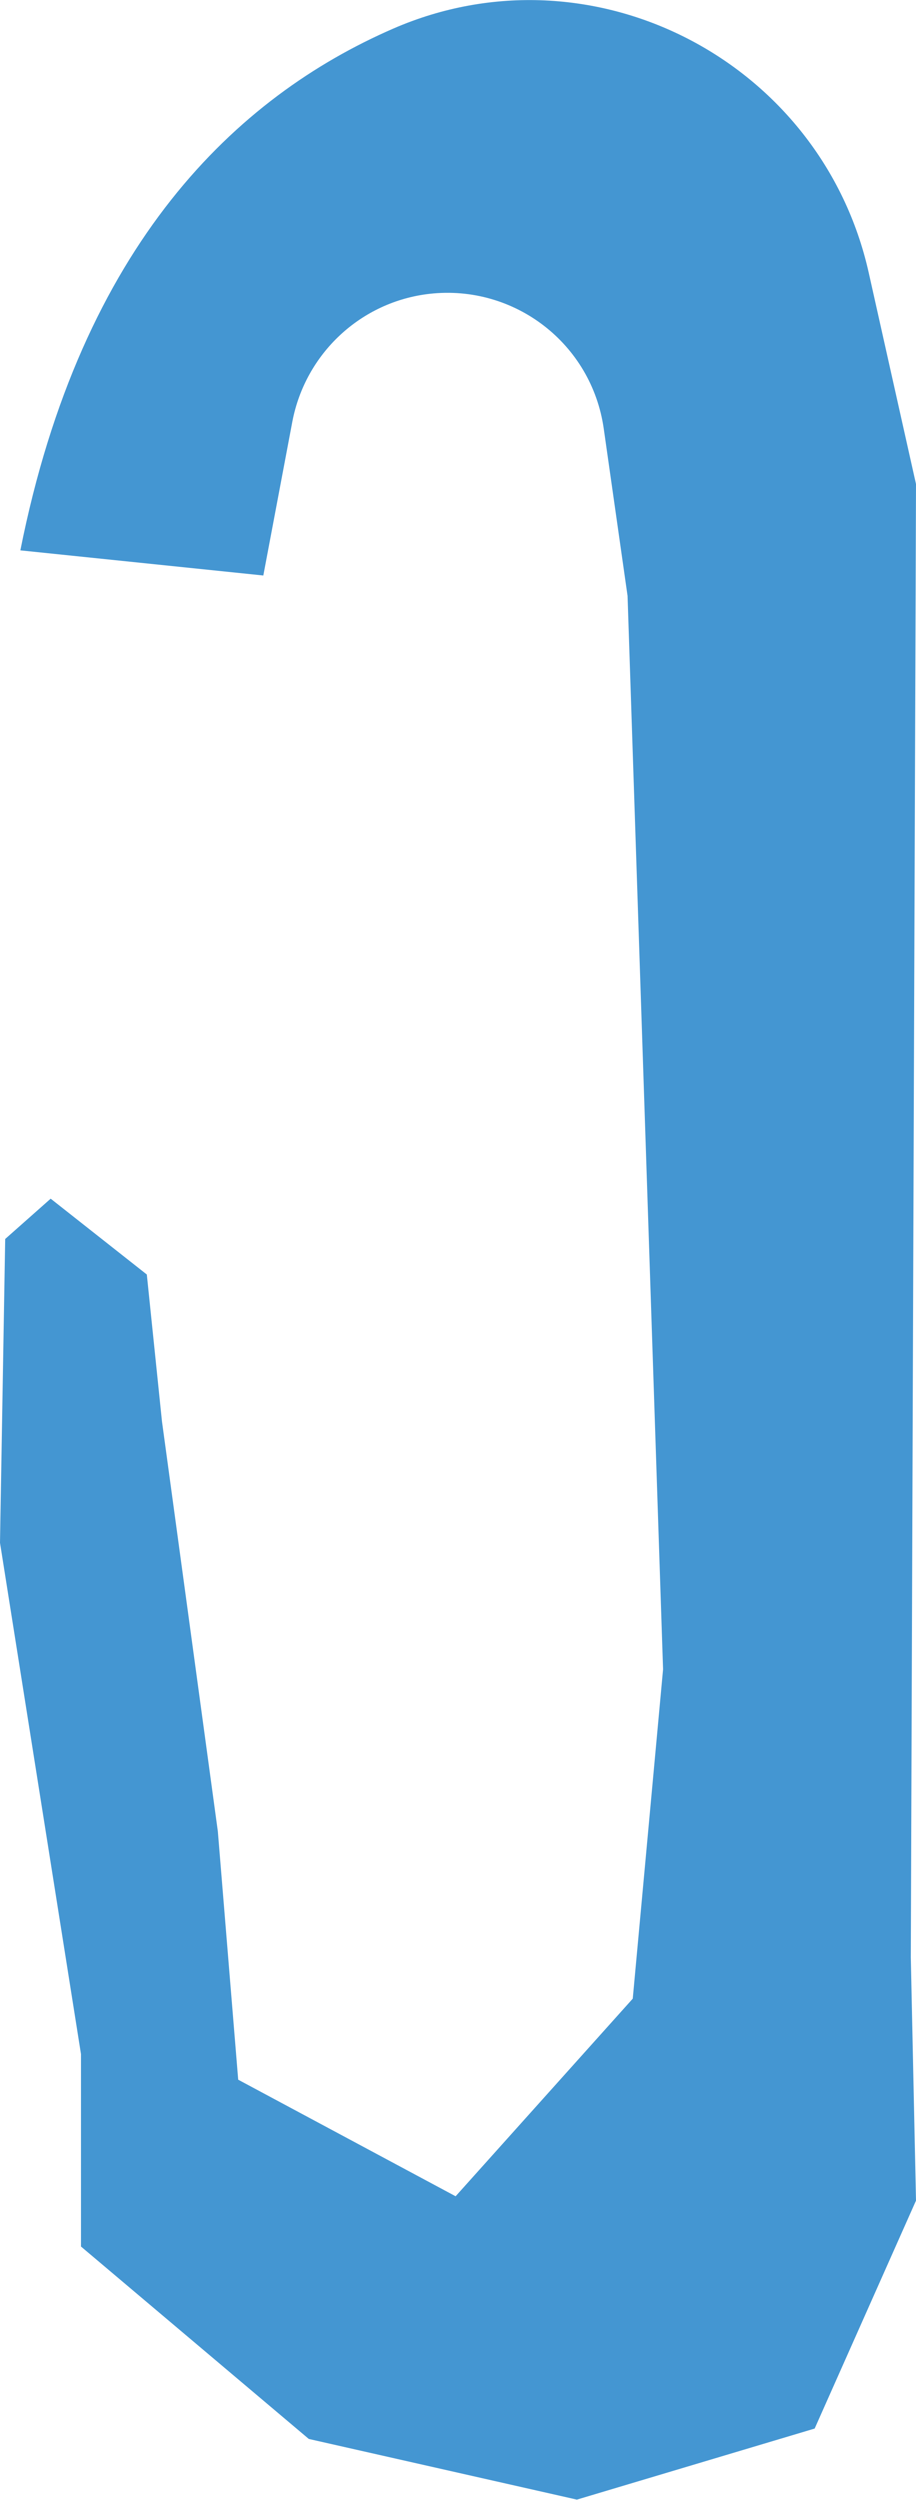 <?xml version="1.0" encoding="UTF-8"?>
<svg id="_圖層_2" data-name="圖層 2" xmlns="http://www.w3.org/2000/svg" width="21.15" height="57.69" viewBox="0 0 21.15 57.69">
  <g id="_圖層_4" data-name="圖層 4">
    <path d="M.47,12.7l5.61,.58,.67-3.55c.3-1.57,1.58-2.77,3.17-2.95h0c1.96-.22,3.74,1.15,4.02,3.11l.55,3.86,.82,24.77-.7,7.6-4.09,4.56-5.02-2.69-.47-5.73-1.29-9.46-.35-3.39-2.22-1.75-1.05,.93-.12,7.01,1.87,11.8v4.44l5.26,4.44,6.19,1.4,5.49-1.64,2.34-5.26-.12-5.61,.12-34-1.09-4.87C18.97,1.41,13.68-1.34,9.08,.66,5.47,2.23,1.88,5.62,.47,12.7Z" style="fill: #4496d2;"/>
  </g>
</svg>